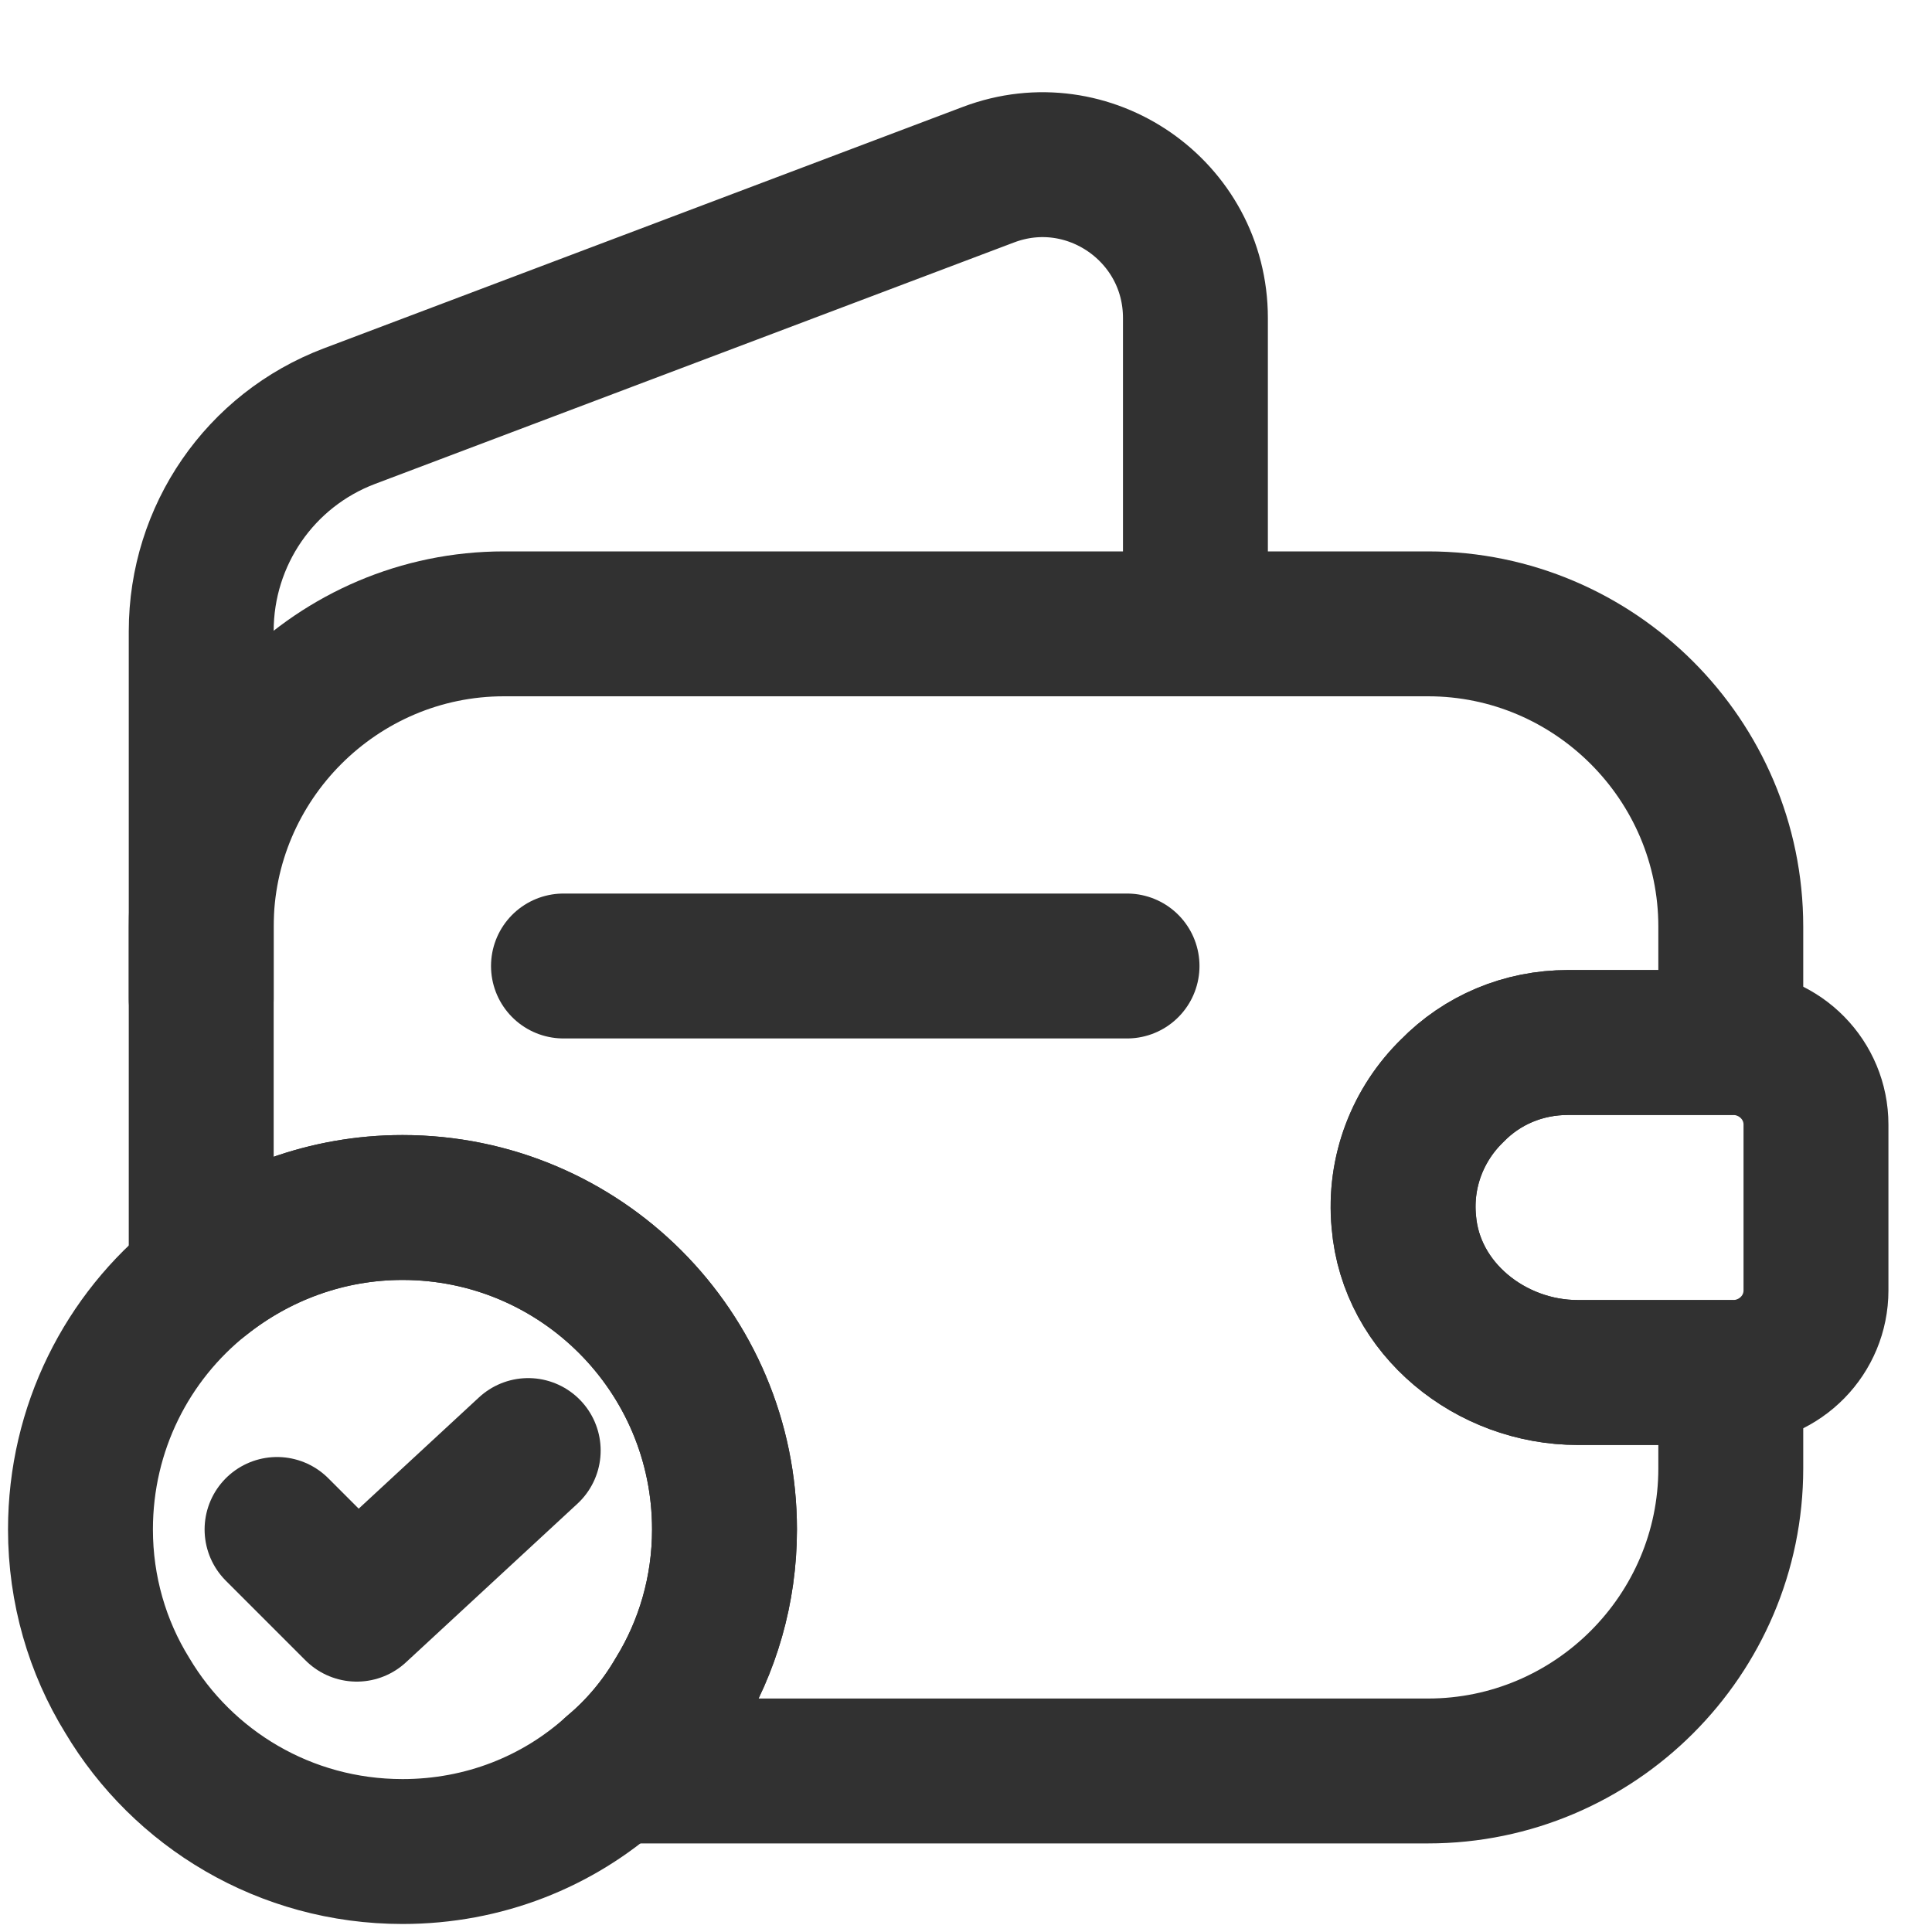 <svg width="20" height="20" viewBox="0 0 20 20" fill="none" xmlns="http://www.w3.org/2000/svg">
<path d="M15.033 11.292C14.683 11.633 14.483 12.125 14.533 12.65C14.608 13.55 15.433 14.208 16.333 14.208H17.917V15.2C17.917 16.925 16.508 18.333 14.783 18.333H6.358C6.617 18.117 6.842 17.85 7.017 17.55C7.325 17.05 7.5 16.458 7.5 15.833C7.5 13.992 6.008 12.5 4.167 12.5C3.383 12.5 2.658 12.775 2.083 13.233V9.592C2.083 7.867 3.492 6.458 5.217 6.458H14.783C16.508 6.458 17.917 7.867 17.917 9.592V10.792H16.233C15.767 10.792 15.342 10.975 15.033 11.292Z" stroke="#313131" stroke-width="1.5" stroke-linecap="round" stroke-linejoin="round"/>
<path d="M2.083 10.342V6.533C2.083 5.542 2.692 4.658 3.617 4.308L10.233 1.808C11.267 1.417 12.375 2.183 12.375 3.292V6.458" stroke="#313131" stroke-width="1.5" stroke-linecap="round" stroke-linejoin="round"/>
<path d="M18.799 11.642V13.358C18.799 13.817 18.432 14.192 17.966 14.208H16.332C15.432 14.208 14.607 13.55 14.532 12.65C14.482 12.125 14.682 11.633 15.032 11.292C15.341 10.975 15.766 10.792 16.232 10.792H17.966C18.432 10.808 18.799 11.183 18.799 11.642Z" stroke="#313131" stroke-width="1.5" stroke-linecap="round" stroke-linejoin="round"/>
<path d="M5.833 10H11.667" stroke="#313131" stroke-width="1.5" stroke-linecap="round" stroke-linejoin="round"/>
<path d="M7.5 15.833C7.5 16.458 7.325 17.05 7.017 17.55C6.842 17.85 6.617 18.117 6.358 18.333C5.775 18.858 5.008 19.167 4.167 19.167C2.95 19.167 1.892 18.517 1.317 17.55C1.008 17.05 0.833 16.458 0.833 15.833C0.833 14.783 1.317 13.842 2.083 13.233C2.658 12.775 3.383 12.5 4.167 12.5C6.008 12.5 7.5 13.992 7.5 15.833Z" stroke="#313131" stroke-width="1.5" stroke-miterlimit="10" stroke-linecap="round" stroke-linejoin="round"/>
<path d="M2.868 15.833L3.693 16.658L5.468 15.016" stroke="#313131" stroke-width="1.5" stroke-linecap="round" stroke-linejoin="round"/>
</svg>
